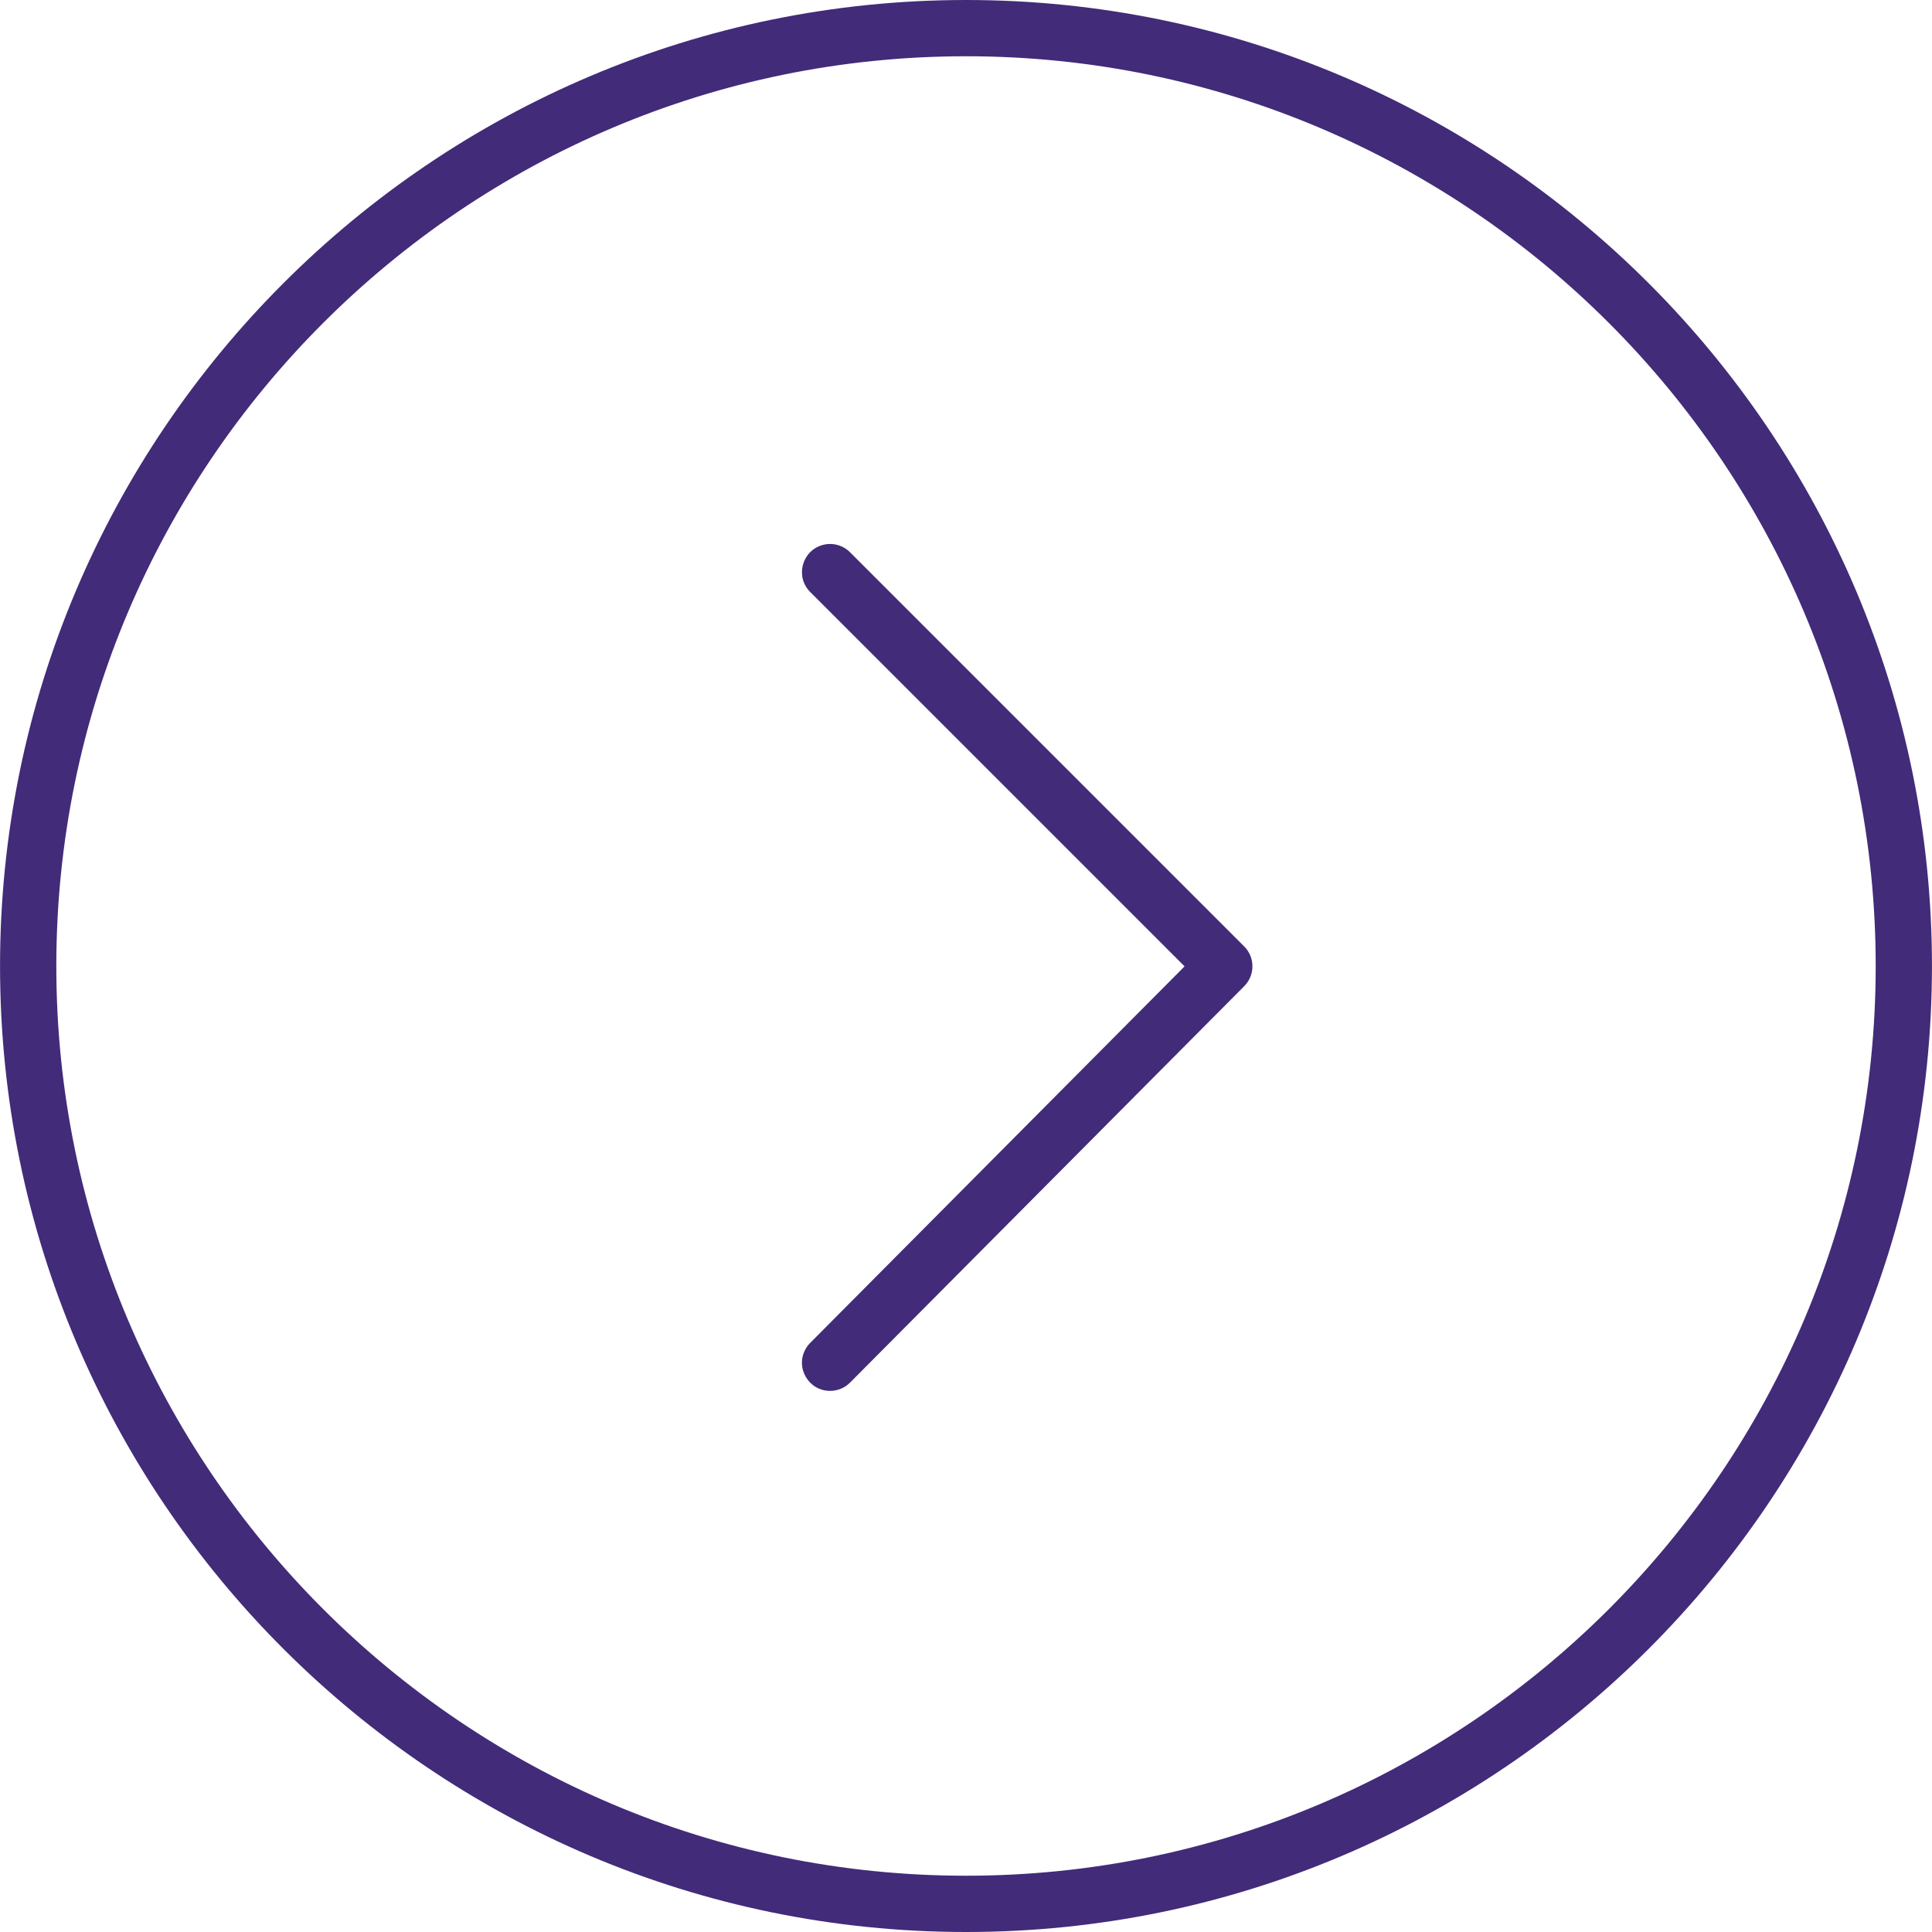 <?xml version="1.0" encoding="UTF-8"?> <svg xmlns="http://www.w3.org/2000/svg" viewBox="1950 2450 100 100" width="100" height="100" data-guides="{&quot;vertical&quot;:[],&quot;horizontal&quot;:[]}"><path fill="#422b79" stroke="" fill-opacity="1" stroke-width="1" stroke-opacity="0" color="rgb(51, 51, 51)" fill-rule="evenodd" font-size-adjust="none" id="tSvgc0f4d818a5" title="Path 1" d="M 2000.004 2550 C 1972.433 2550 1950.002 2527.573 1950.002 2500.006C 1950.002 2472.433 1972.433 2450 2000.004 2450C 2027.571 2450 2049.998 2472.433 2049.998 2500.006C 2049.999 2527.572 2027.572 2550 2000.004 2550ZM 2000.004 2452.912 C 1974.039 2452.912 1952.915 2474.038 1952.915 2500.005C 1952.915 2525.966 1974.039 2547.087 2000.004 2547.087C 2025.965 2547.087 2047.086 2525.966 2047.086 2500.005C 2047.086 2474.038 2025.966 2452.912 2000.004 2452.912Z"></path><path fill="#422b79" stroke="none" fill-opacity="1" stroke-width="1" stroke-opacity="1" color="rgb(51, 51, 51)" fill-rule="evenodd" font-size-adjust="none" id="tSvg4305514221" title="Path 2" d="M 1992.967 2521.992 C 1991.846 2521.993 1991.145 2520.78 1991.705 2519.809C 1991.768 2519.699 1991.845 2519.599 1991.934 2519.509C 1998.394 2513.012 2004.853 2506.516 2011.313 2500.019C 2004.854 2493.56 1998.396 2487.102 1991.937 2480.643C 1991.144 2479.85 1991.506 2478.497 1992.589 2478.206C 1993.092 2478.072 1993.628 2478.215 1993.996 2478.583C 2000.797 2485.384 2007.598 2492.185 2014.399 2498.986C 2014.967 2499.553 2014.968 2500.473 2014.402 2501.043C 2007.601 2507.883 2000.8 2514.722 1993.999 2521.562C 1993.716 2521.849 1993.342 2521.992 1992.967 2521.992Z"></path><defs></defs></svg> 